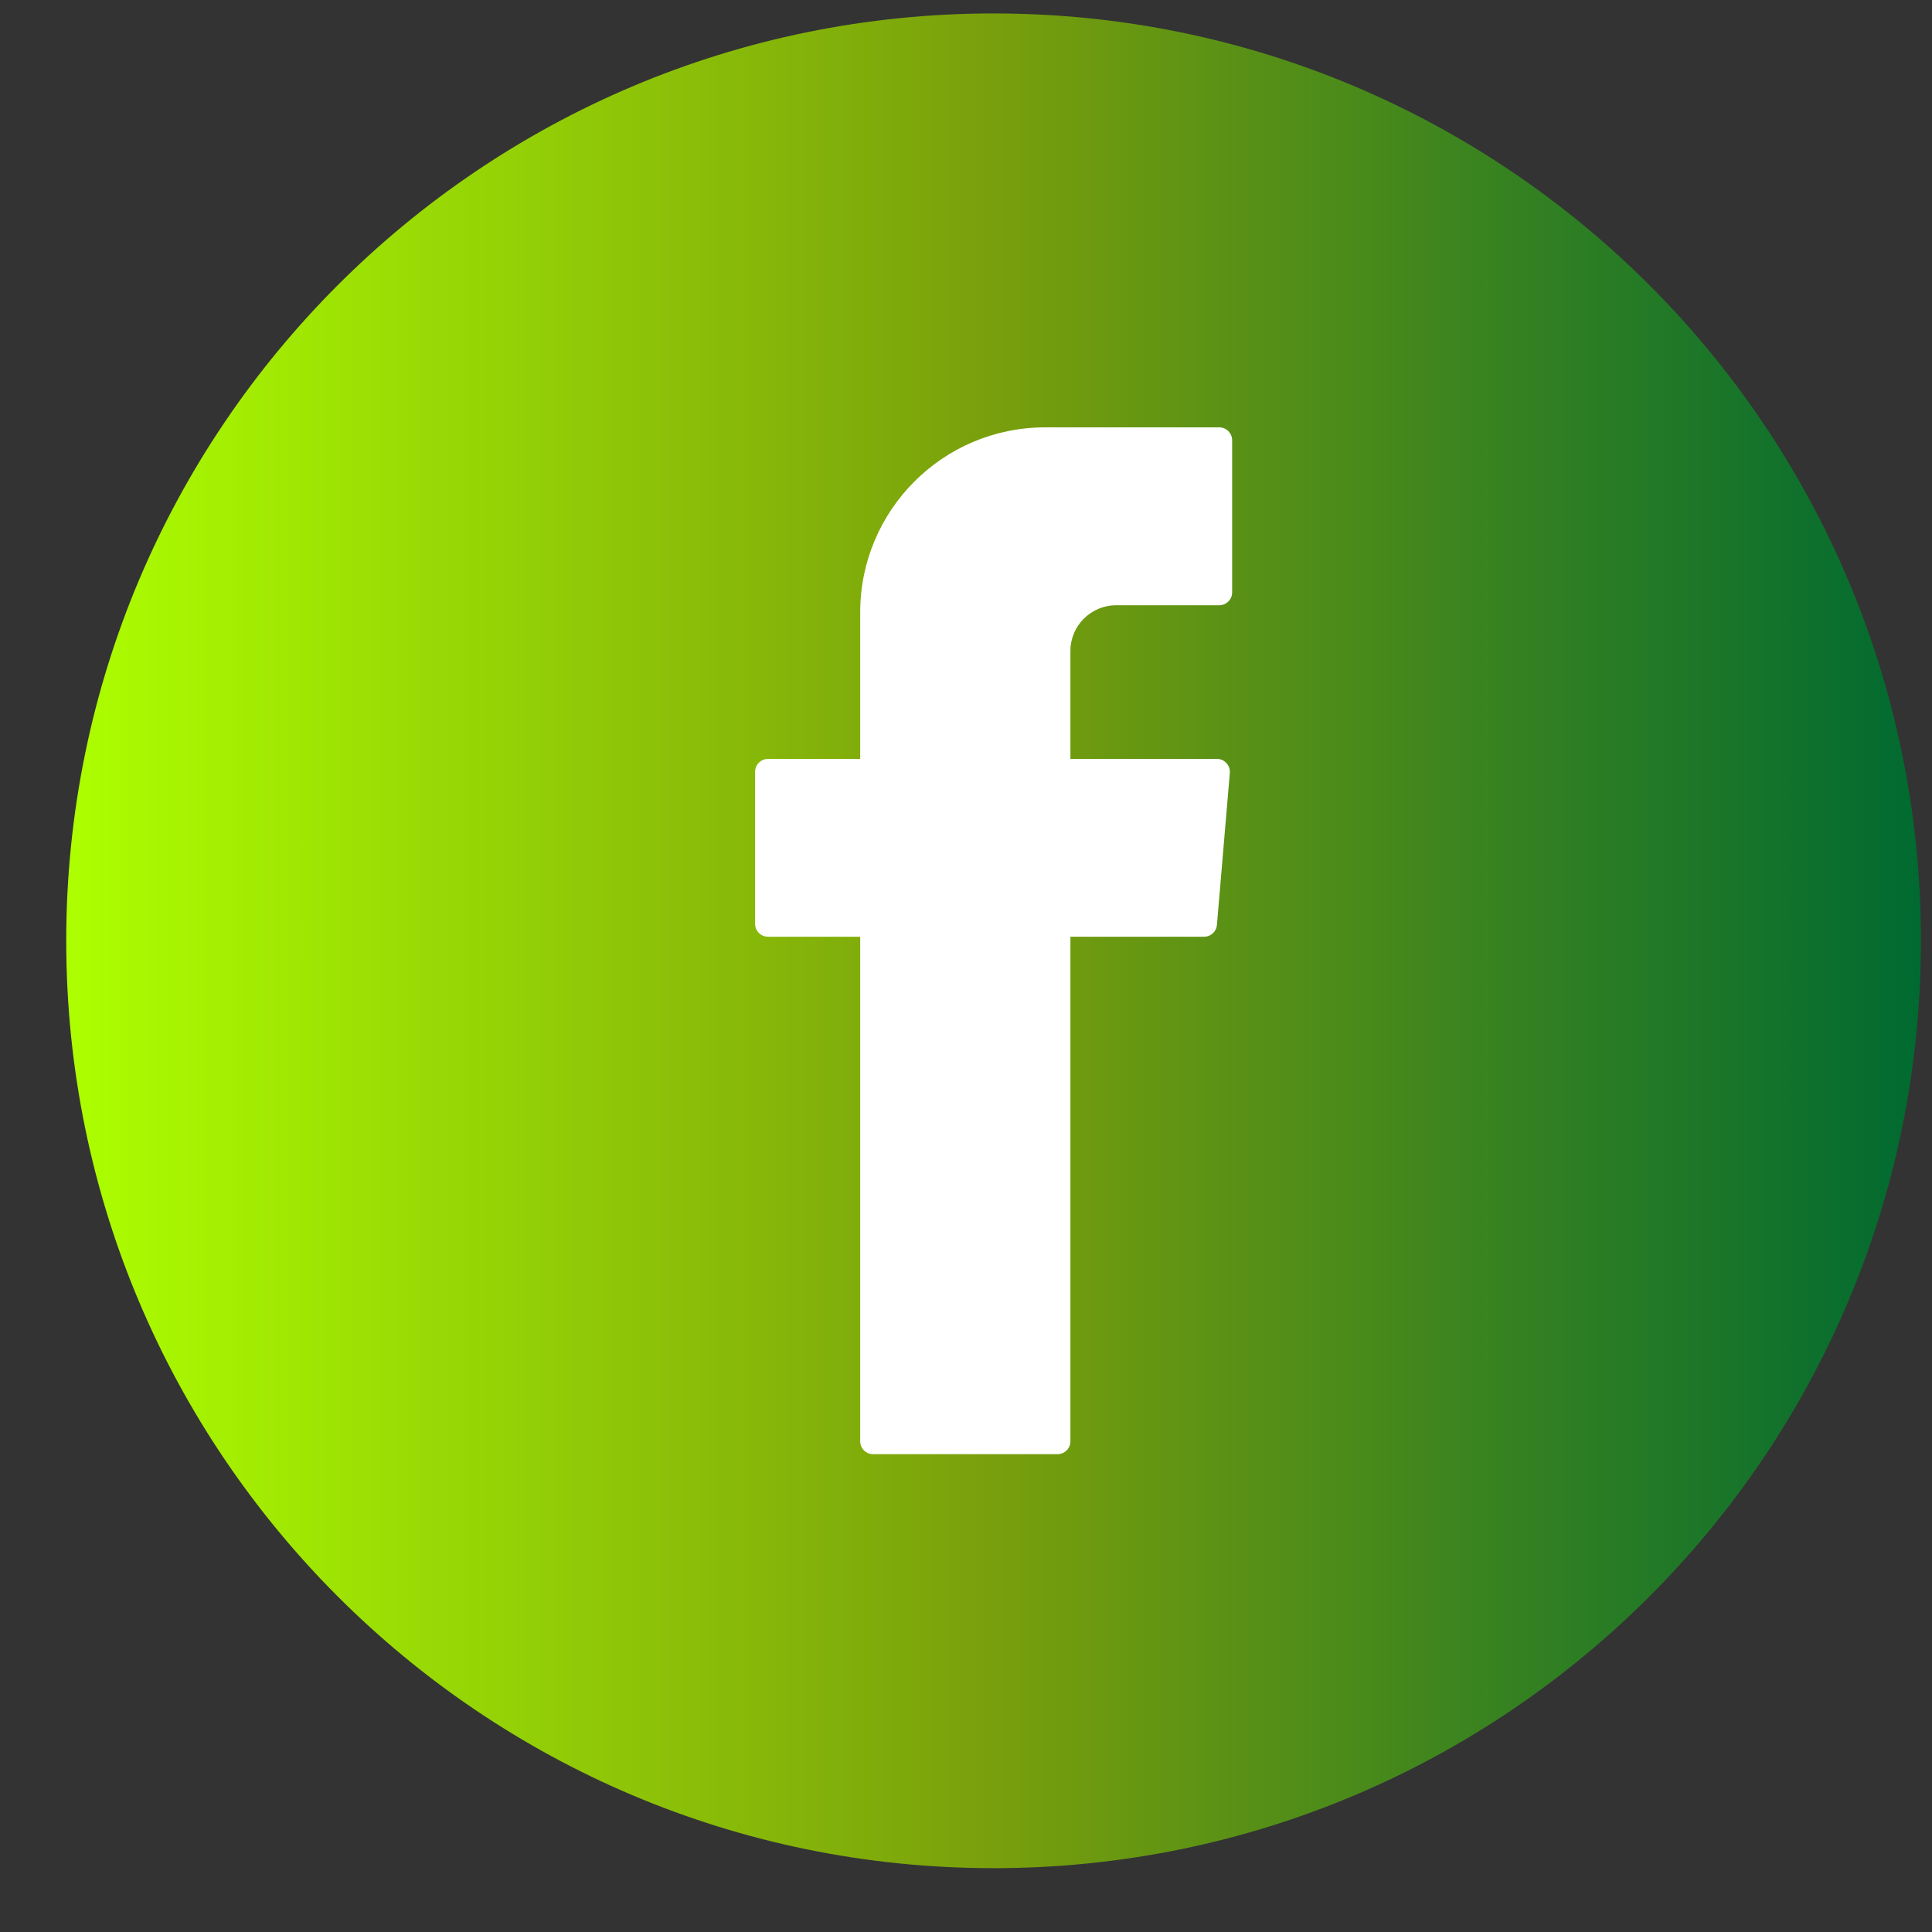 <svg width="25" height="25" viewBox="0 0 25 25" fill="none" xmlns="http://www.w3.org/2000/svg">
<rect x="0" y="0" width="25" height="25" fill="#333333" stroke="none"/>
<g clip-path="url(#clip0_96_577)">
<path fill-rule="evenodd" clip-rule="evenodd" d="M12.857 0.174C19.485 0.174 24.857 5.546 24.857 12.174C24.857 18.802 19.485 24.174 12.857 24.174C6.23 24.174 0.857 18.802 0.857 12.174C0.857 5.546 6.23 0.174 12.857 0.174Z" fill="url(#paint0_linear_96_577)"/>
<path fill-rule="evenodd" clip-rule="evenodd" d="M11.131 18.65C11.131 18.742 11.206 18.817 11.298 18.817H13.684C13.777 18.817 13.851 18.742 13.851 18.65V12.121H15.581C15.668 12.121 15.74 12.055 15.747 11.968L15.914 10.001C15.922 9.904 15.845 9.82 15.747 9.82H13.851V8.424C13.851 8.097 14.116 7.832 14.444 7.832H15.776C15.869 7.832 15.944 7.757 15.944 7.665V5.698C15.944 5.605 15.869 5.53 15.776 5.53H13.524C12.203 5.53 11.131 6.602 11.131 7.923V9.82H9.938C9.846 9.82 9.771 9.895 9.771 9.987V11.954C9.771 12.047 9.846 12.121 9.938 12.121H11.131V18.65Z" fill="white"/>
</g>
<defs>
<linearGradient id="paint0_linear_96_577" x1="0.857" y1="12.174" x2="24.857" y2="12.174" gradientUnits="userSpaceOnUse">
<stop stop-color="#ADFF00"/>
<stop offset="0.5" stop-color="#799F0C"/>
<stop offset="1" stop-color="#006A31"/>
</linearGradient>
<clipPath id="clip0_96_577">
<rect width="24" height="24" fill="white" transform="translate(0.857 0.174)"/>
</clipPath>
</defs>
</svg>
